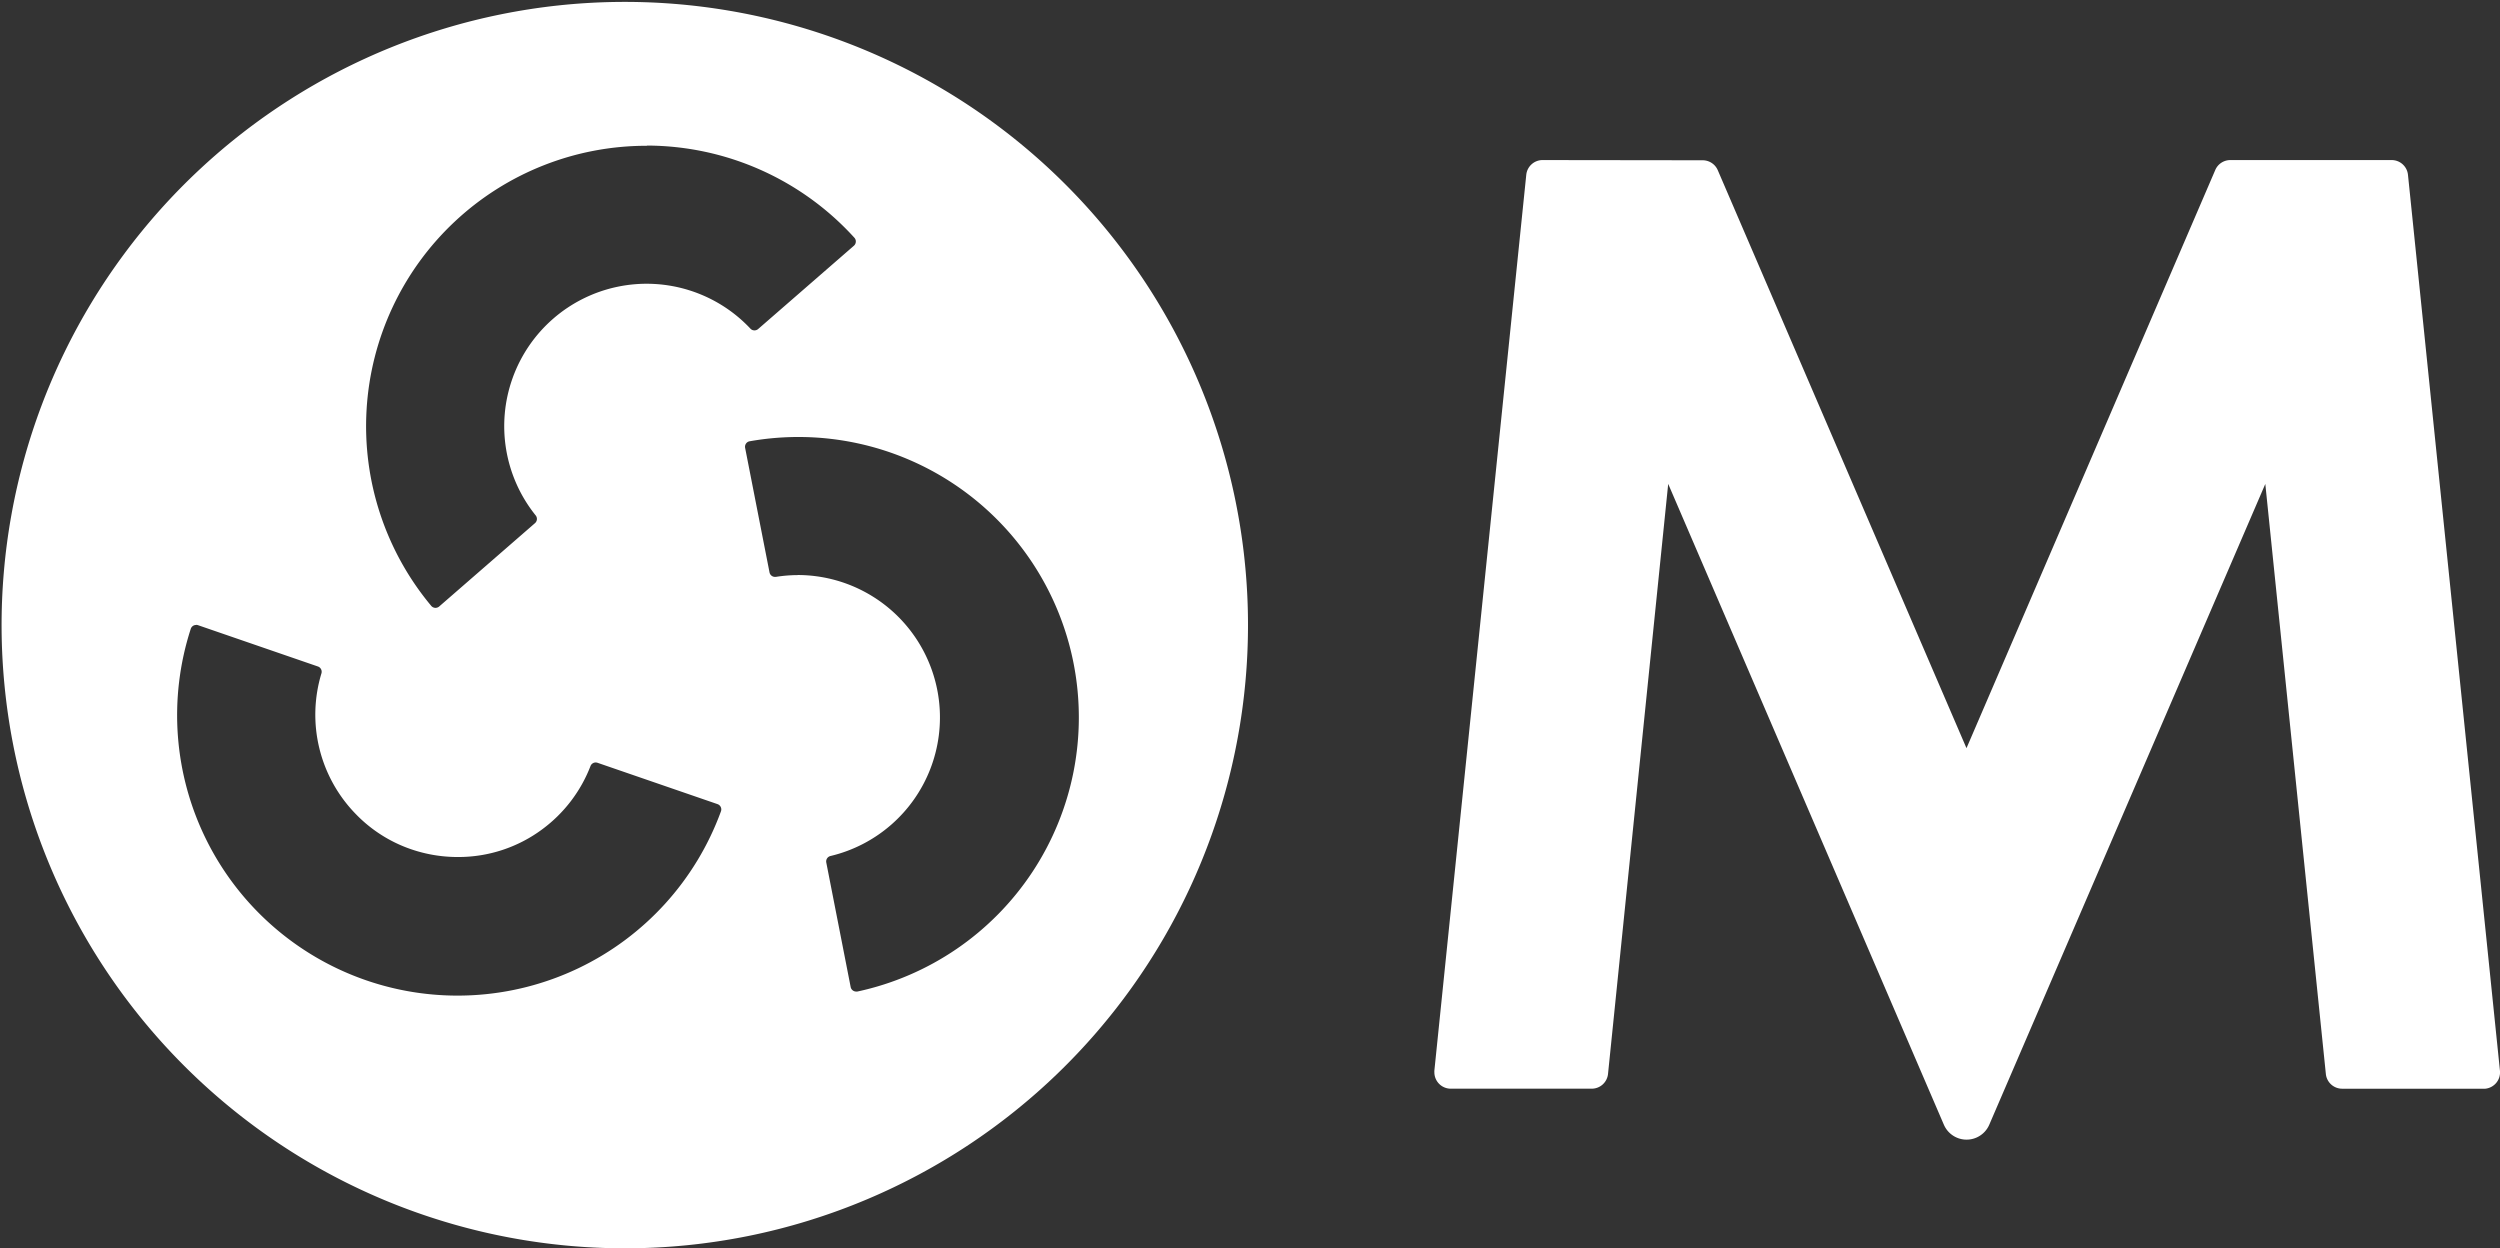 <svg id="Raggruppa_6425" data-name="Raggruppa 6425" xmlns="http://www.w3.org/2000/svg" xmlns:xlink="http://www.w3.org/1999/xlink" width="96.084" height="47.977" viewBox="0 0 96.084 47.977">
  <rect x="0" y="0" width="96.084" height="47.977" fill="#333333" stroke="none"/>
  <defs>
    <clipPath id="clip-path">
      <rect id="Rettangolo_1360" data-name="Rettangolo 1360" width="96.084" height="47.977" fill="#fff"/>
    </clipPath>
  </defs>
  <g id="Raggruppa_6424" data-name="Raggruppa 6424" clip-path="url(#clip-path)">
    <path id="Tracciato_6393" data-name="Tracciato 6393" d="M23.993,47.977a23.952,23.952,0,1,1,9.334-1.885,23.873,23.873,0,0,1-9.334,1.885M7.537,24.02a.214.214,0,0,0-.205.148,10.777,10.777,0,0,0,20.377,7.014.21.21,0,0,0-.008-.165.215.215,0,0,0-.125-.112l-4.61-1.588a.224.224,0,0,0-.07-.012.214.214,0,0,0-.2.135,5.467,5.467,0,0,1-1.849,2.428,5.4,5.4,0,0,1-3.248,1.07,5.5,5.5,0,0,1-2.1-.412A5.382,5.382,0,0,1,13.687,31.3a5.468,5.468,0,0,1-1.332-5.423.215.215,0,0,0-.137-.262l-4.61-1.588a.215.215,0,0,0-.072-.011M30.669,22.1h0a5.474,5.474,0,0,1,1.247,10.8.215.215,0,0,0-.159.25l.937,4.784a.216.216,0,0,0,.211.175.211.211,0,0,0,.045,0,10.777,10.777,0,0,0-4.14-21.149.211.211,0,0,0-.138.089.216.216,0,0,0-.034.165l.937,4.784a.214.214,0,0,0,.209.174l.032,0a5.416,5.416,0,0,1,.854-.069m-5.808-16.5a10.777,10.777,0,0,0-8.288,17.683.214.214,0,0,0,.164.076.22.22,0,0,0,.142-.053l3.679-3.2a.215.215,0,0,0,.029-.3,5.473,5.473,0,0,1,8.255-7.176.209.209,0,0,0,.154.065.217.217,0,0,0,.142-.053l3.679-3.2a.215.215,0,0,0,.074-.151.21.21,0,0,0-.054-.156,10.8,10.8,0,0,0-7.977-3.543" transform="translate(0 0)" fill="#fff"/>
    <path id="Tracciato_6394" data-name="Tracciato 6394" d="M208.881,58.186,198.287,33.559l-2.313,22.677a.63.63,0,0,1-.627.567h-5.417a.63.63,0,0,1-.63-.63.6.6,0,0,1,0-.064l3.532-34.43a.63.63,0,0,1,.628-.566l6.154.008a.631.631,0,0,1,.578.381l9.559,22.214,9.562-22.222a.63.63,0,0,1,.579-.381l6.2,0a.63.63,0,0,1,.627.566l3.535,34.433a.631.631,0,0,1-.563.692c-.021,0-.043,0-.064,0h-5.437a.63.63,0,0,1-.627-.566l-2.327-22.677L210.628,58.185a.95.95,0,0,1-1.747,0" transform="translate(-134.172 -14.961)" fill="#fff"/>
  </g>
</svg>
